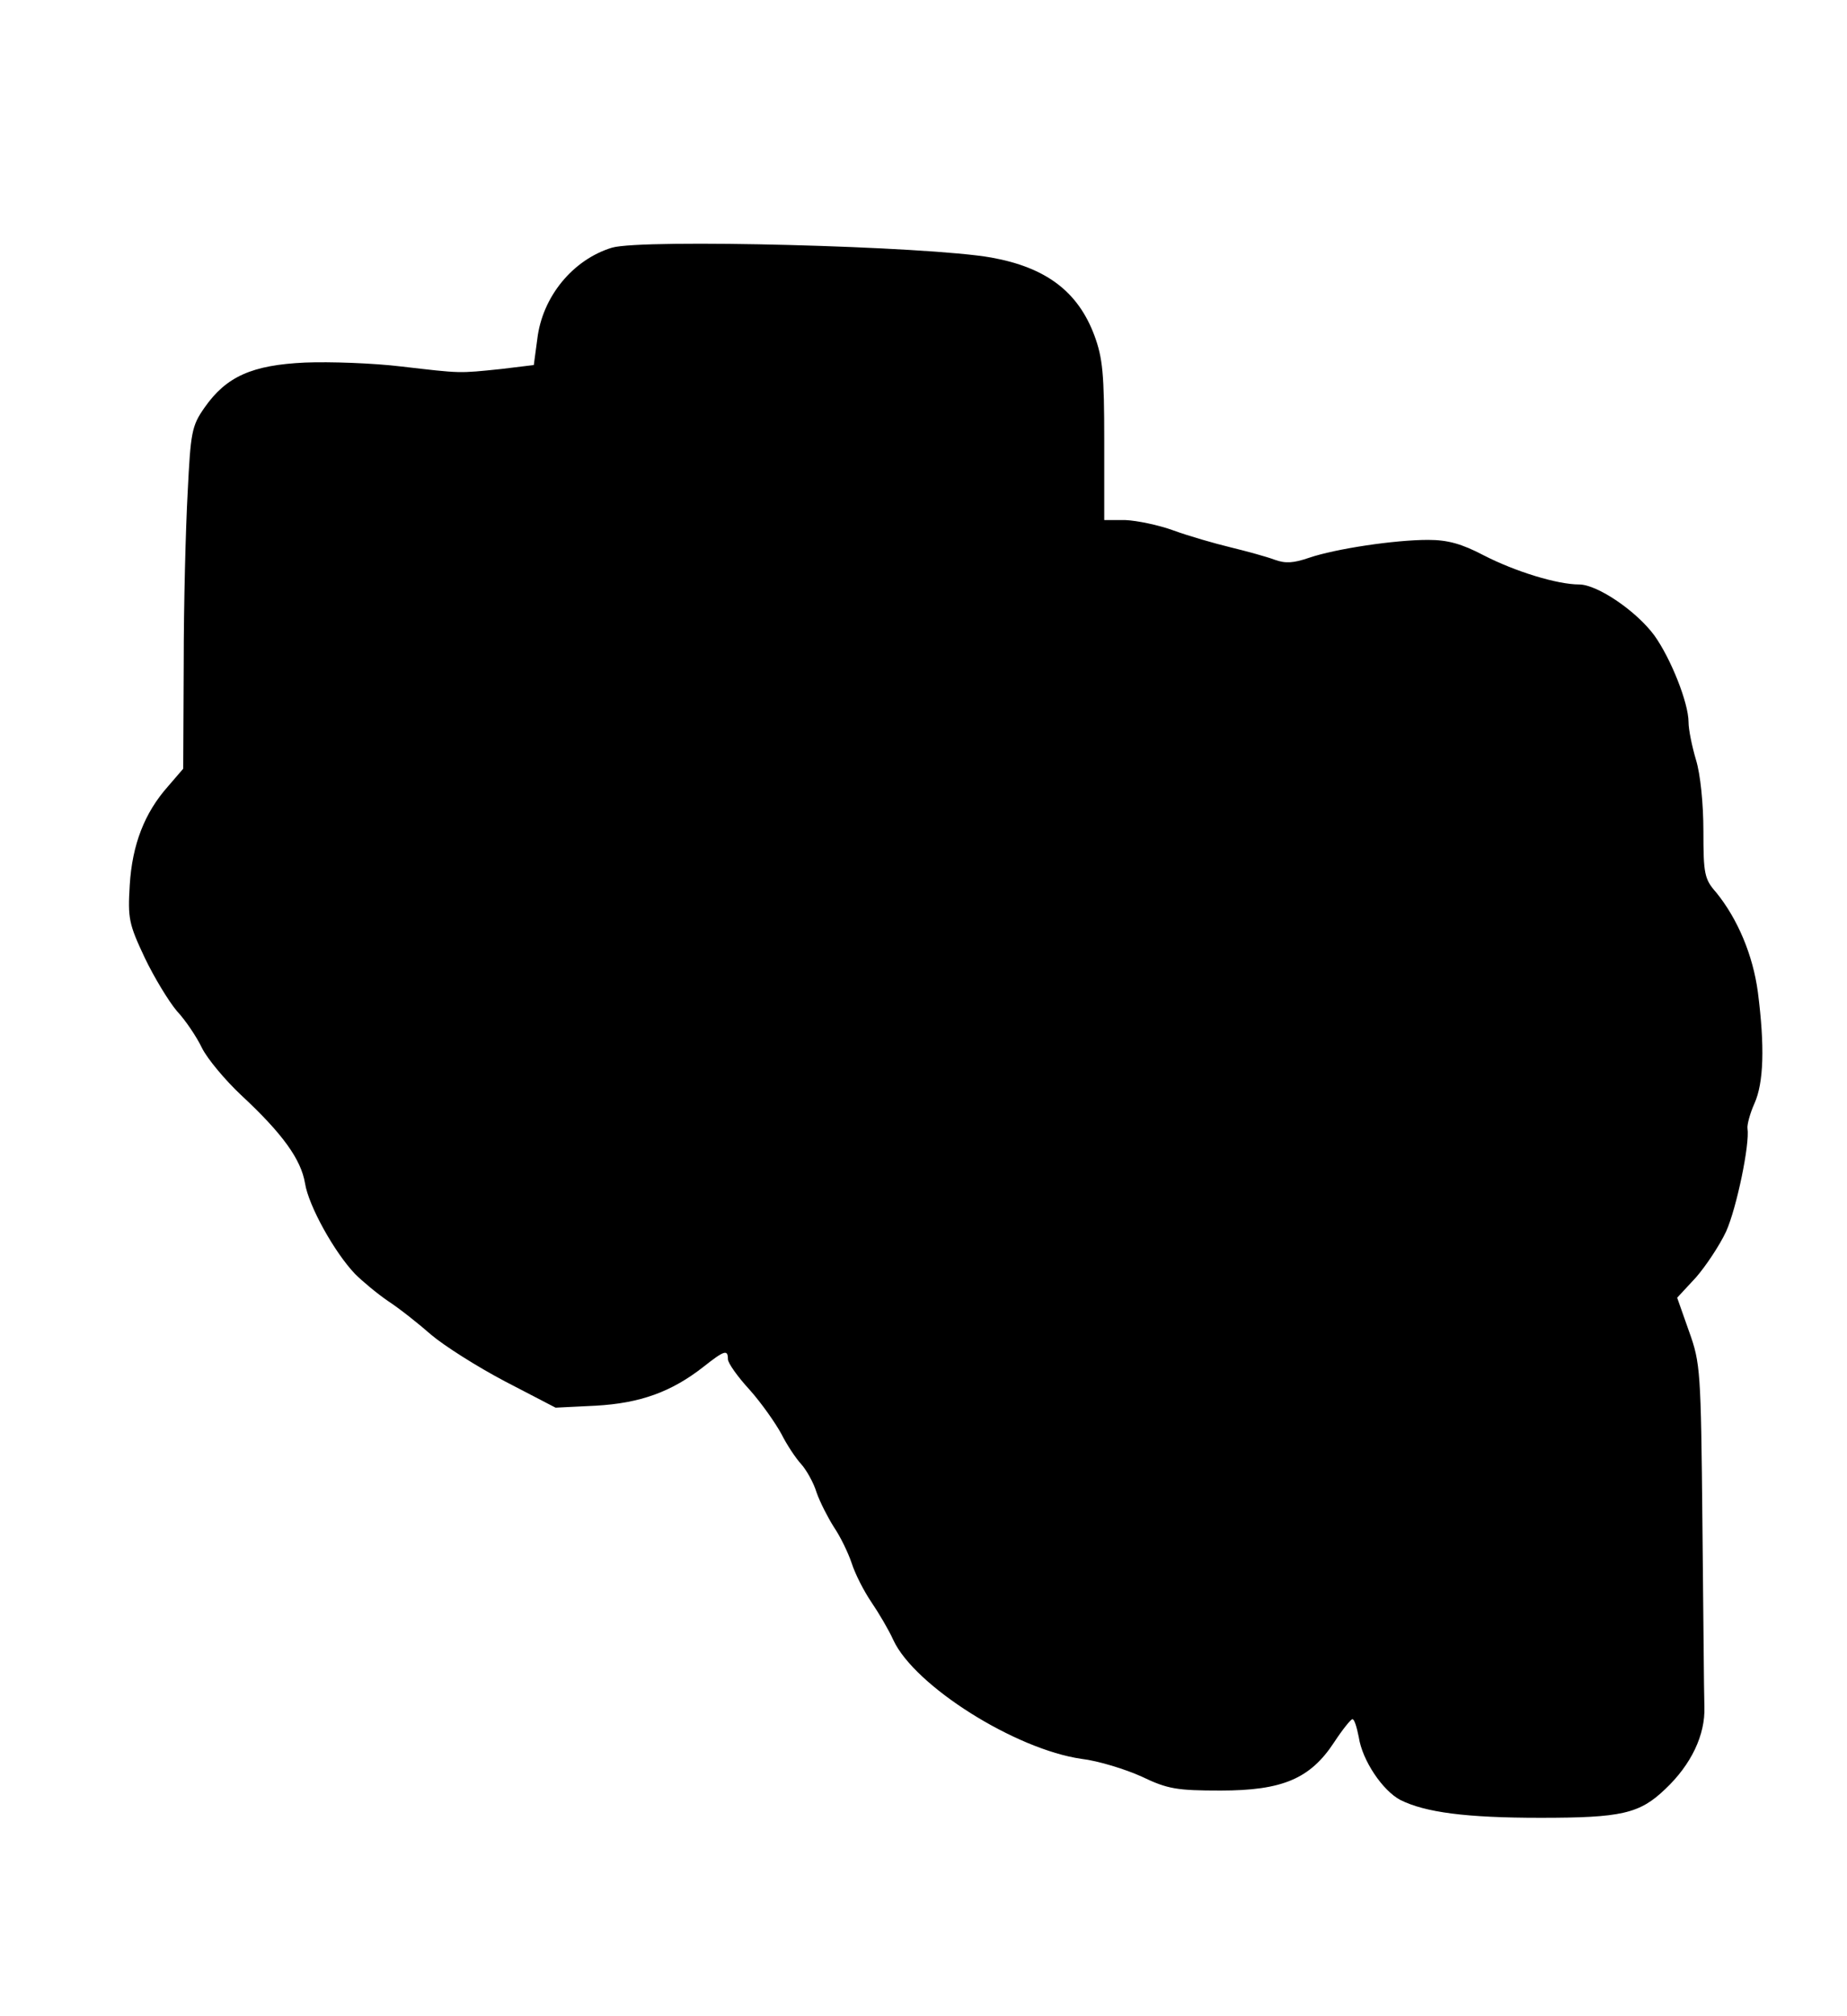 <?xml version="1.0" standalone="no"?>
<!DOCTYPE svg PUBLIC "-//W3C//DTD SVG 20010904//EN"
 "http://www.w3.org/TR/2001/REC-SVG-20010904/DTD/svg10.dtd">
<svg version="1.0" xmlns="http://www.w3.org/2000/svg"
 width="373pt" height="407pt" viewBox="0 0 373 407"
 preserveAspectRatio="xMidYMid meet">
<g transform="translate(0,407) scale(0.1,-0.1)"
fill="#000000" stroke="none">
<path d="M1236 3570 c-79 -24 -141 -99 -151 -185 l-7 -52 -66 -8 c-87 -9 -80
-9 -201 5 -58 7 -145 10 -195 8 -107 -5 -159 -28 -203 -91 -26 -37 -28 -50
-34 -171 -4 -72 -8 -227 -8 -345 l-1 -213 -31 -36 c-47 -53 -72 -117 -77 -199
-4 -67 -2 -78 30 -146 19 -40 49 -89 65 -108 17 -18 40 -52 51 -75 11 -22 47
-65 79 -95 84 -78 121 -130 129 -178 7 -45 59 -139 101 -183 15 -15 45 -40 67
-55 23 -15 62 -46 87 -68 26 -22 92 -64 149 -94 l102 -53 81 4 c90 5 153 28
217 78 43 34 50 36 50 16 0 -8 20 -36 44 -62 24 -27 52 -67 64 -89 11 -22 29
-49 40 -61 10 -11 25 -37 31 -57 7 -20 23 -51 35 -70 13 -19 29 -52 36 -73 7
-22 25 -57 40 -79 15 -22 35 -56 44 -76 43 -93 247 -221 380 -240 34 -4 89
-21 122 -36 52 -25 71 -28 159 -28 125 0 181 24 229 97 17 26 34 47 37 47 4 1
9 -16 13 -36 7 -47 48 -108 84 -127 50 -25 132 -36 283 -36 163 0 200 8 252
58 52 49 81 109 79 166 -1 28 -2 195 -4 371 -3 308 -4 323 -27 387 l-24 68 38
41 c20 23 48 65 61 93 21 47 48 176 43 208 -1 7 5 30 14 50 19 42 21 116 7
225 -10 75 -41 148 -84 201 -24 27 -26 38 -26 124 0 55 -6 115 -15 144 -8 27
-15 61 -15 76 0 39 -36 129 -69 175 -36 49 -115 103 -152 103 -44 0 -129 26
-193 59 -44 23 -72 31 -112 31 -68 0 -187 -18 -240 -36 -32 -11 -48 -12 -70
-4 -16 6 -56 17 -89 25 -33 8 -85 23 -115 34 -30 11 -74 20 -97 21 l-43 0 0
160 c0 135 -3 167 -20 213 -33 88 -97 137 -208 157 -128 23 -704 38 -766 20z"/>
</g>
</svg>
